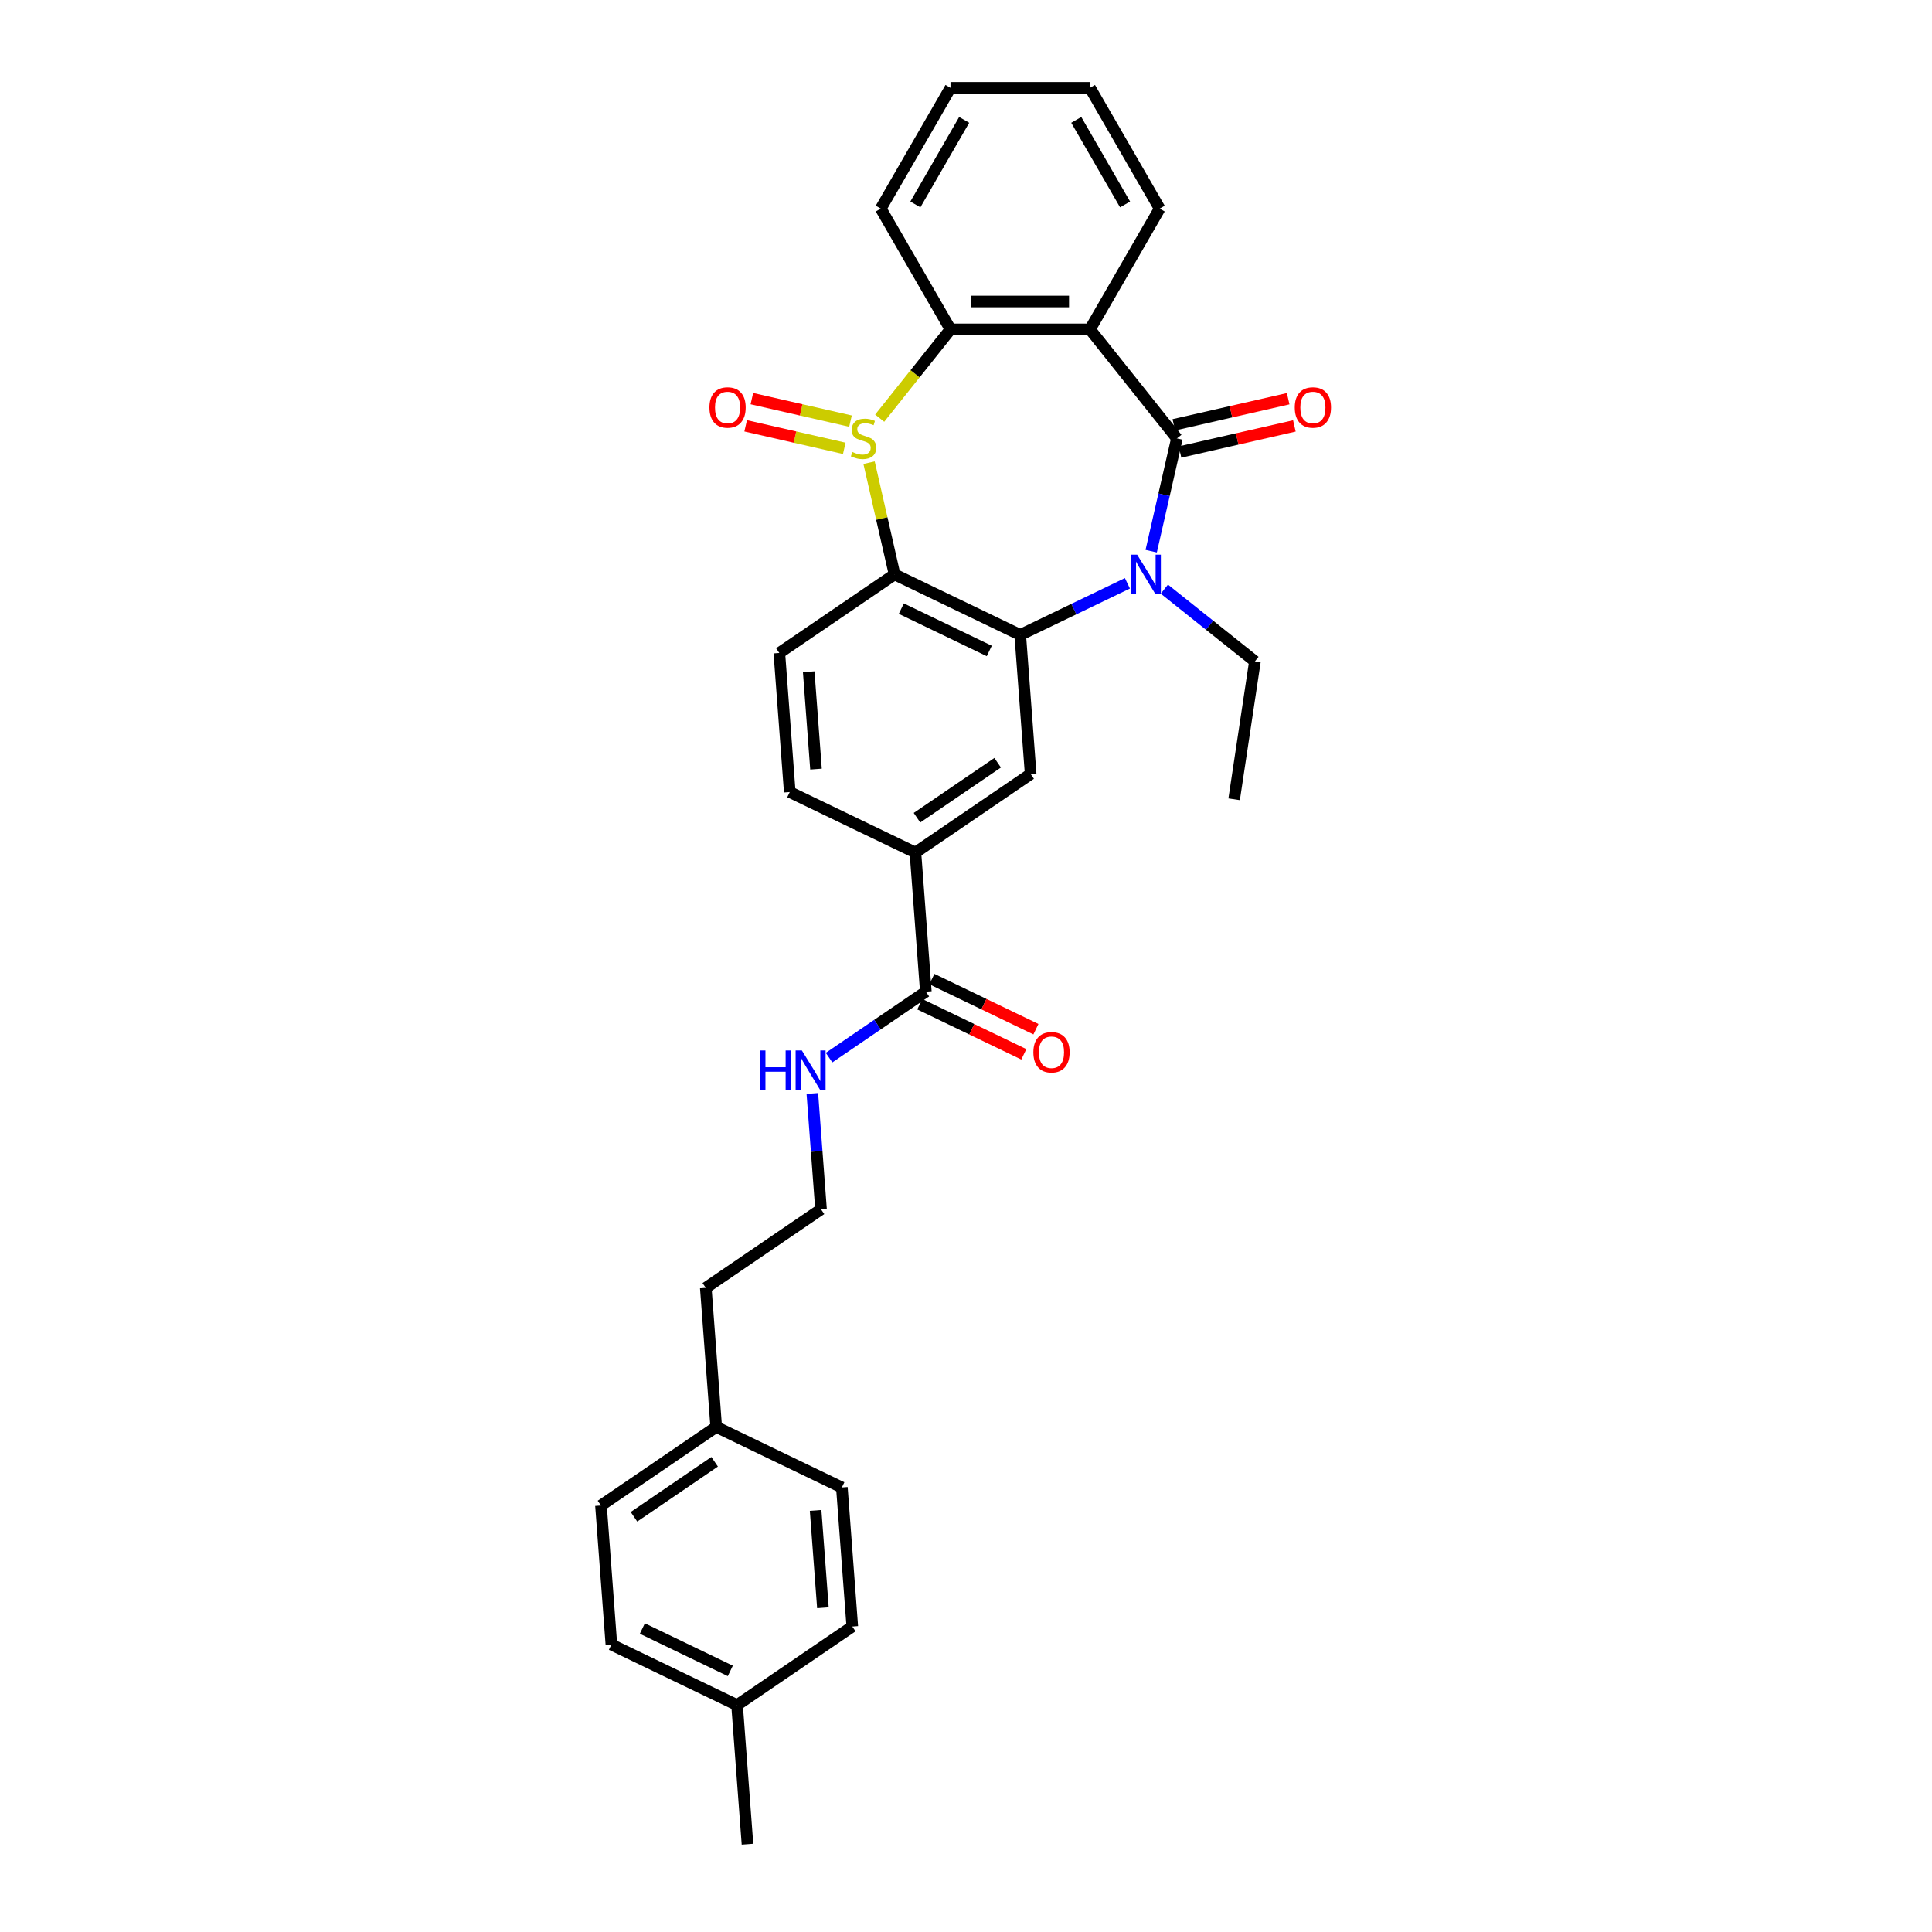<?xml version='1.0' encoding='iso-8859-1'?>
<svg version='1.1' baseProfile='full'
              xmlns='http://www.w3.org/2000/svg'
                      xmlns:rdkit='http://www.rdkit.org/xml'
                      xmlns:xlink='http://www.w3.org/1999/xlink'
                  xml:space='preserve'
width='1000px' height='1000px' viewBox='0 0 1000 1000'>
<!-- END OF HEADER -->
<rect style='opacity:1.0;fill:#FFFFFF;stroke:none' width='1000' height='1000' x='0' y='0'> </rect>
<path class='bond-3' d='M 449.827,239.478 L 456.427,268.394' style='fill:none;fill-rule:evenodd;stroke:#CCCC00;stroke-width:6px;stroke-linecap:butt;stroke-linejoin:miter;stroke-opacity:1' />
<path class='bond-3' d='M 456.427,268.394 L 463.027,297.311' style='fill:none;fill-rule:evenodd;stroke:#000000;stroke-width:6px;stroke-linecap:butt;stroke-linejoin:miter;stroke-opacity:1' />
<path class='bond-5' d='M 455.323,216.448 L 473.648,193.47' style='fill:none;fill-rule:evenodd;stroke:#CCCC00;stroke-width:6px;stroke-linecap:butt;stroke-linejoin:miter;stroke-opacity:1' />
<path class='bond-5' d='M 473.648,193.47 L 491.973,170.491' style='fill:none;fill-rule:evenodd;stroke:#000000;stroke-width:6px;stroke-linecap:butt;stroke-linejoin:miter;stroke-opacity:1' />
<path class='bond-10' d='M 440.21,217.985 L 414.688,212.16' style='fill:none;fill-rule:evenodd;stroke:#CCCC00;stroke-width:6px;stroke-linecap:butt;stroke-linejoin:miter;stroke-opacity:1' />
<path class='bond-10' d='M 414.688,212.16 L 389.165,206.334' style='fill:none;fill-rule:evenodd;stroke:#FF0000;stroke-width:6px;stroke-linecap:butt;stroke-linejoin:miter;stroke-opacity:1' />
<path class='bond-10' d='M 436.998,232.061 L 411.475,226.236' style='fill:none;fill-rule:evenodd;stroke:#CCCC00;stroke-width:6px;stroke-linecap:butt;stroke-linejoin:miter;stroke-opacity:1' />
<path class='bond-10' d='M 411.475,226.236 L 385.952,220.41' style='fill:none;fill-rule:evenodd;stroke:#FF0000;stroke-width:6px;stroke-linecap:butt;stroke-linejoin:miter;stroke-opacity:1' />
<path class='bond-0' d='M 609.172,226.931 L 564.163,170.491' style='fill:none;fill-rule:evenodd;stroke:#000000;stroke-width:6px;stroke-linecap:butt;stroke-linejoin:miter;stroke-opacity:1' />
<path class='bond-11' d='M 610.779,233.969 L 640.374,227.214' style='fill:none;fill-rule:evenodd;stroke:#000000;stroke-width:6px;stroke-linecap:butt;stroke-linejoin:miter;stroke-opacity:1' />
<path class='bond-11' d='M 640.374,227.214 L 669.969,220.459' style='fill:none;fill-rule:evenodd;stroke:#FF0000;stroke-width:6px;stroke-linecap:butt;stroke-linejoin:miter;stroke-opacity:1' />
<path class='bond-11' d='M 607.566,219.893 L 637.161,213.138' style='fill:none;fill-rule:evenodd;stroke:#000000;stroke-width:6px;stroke-linecap:butt;stroke-linejoin:miter;stroke-opacity:1' />
<path class='bond-11' d='M 637.161,213.138 L 666.756,206.383' style='fill:none;fill-rule:evenodd;stroke:#FF0000;stroke-width:6px;stroke-linecap:butt;stroke-linejoin:miter;stroke-opacity:1' />
<path class='bond-30' d='M 609.172,226.931 L 602.513,256.107' style='fill:none;fill-rule:evenodd;stroke:#000000;stroke-width:6px;stroke-linecap:butt;stroke-linejoin:miter;stroke-opacity:1' />
<path class='bond-30' d='M 602.513,256.107 L 595.854,285.284' style='fill:none;fill-rule:evenodd;stroke:#0000FF;stroke-width:6px;stroke-linecap:butt;stroke-linejoin:miter;stroke-opacity:1' />
<path class='bond-1' d='M 583.551,301.914 L 555.809,315.273' style='fill:none;fill-rule:evenodd;stroke:#0000FF;stroke-width:6px;stroke-linecap:butt;stroke-linejoin:miter;stroke-opacity:1' />
<path class='bond-1' d='M 555.809,315.273 L 528.068,328.633' style='fill:none;fill-rule:evenodd;stroke:#000000;stroke-width:6px;stroke-linecap:butt;stroke-linejoin:miter;stroke-opacity:1' />
<path class='bond-15' d='M 602.667,304.933 L 626.108,323.627' style='fill:none;fill-rule:evenodd;stroke:#0000FF;stroke-width:6px;stroke-linecap:butt;stroke-linejoin:miter;stroke-opacity:1' />
<path class='bond-15' d='M 626.108,323.627 L 649.549,342.32' style='fill:none;fill-rule:evenodd;stroke:#000000;stroke-width:6px;stroke-linecap:butt;stroke-linejoin:miter;stroke-opacity:1' />
<path class='bond-2' d='M 528.068,328.633 L 463.027,297.311' style='fill:none;fill-rule:evenodd;stroke:#000000;stroke-width:6px;stroke-linecap:butt;stroke-linejoin:miter;stroke-opacity:1' />
<path class='bond-2' d='M 512.047,336.943 L 466.519,315.017' style='fill:none;fill-rule:evenodd;stroke:#000000;stroke-width:6px;stroke-linecap:butt;stroke-linejoin:miter;stroke-opacity:1' />
<path class='bond-6' d='M 528.068,328.633 L 533.463,400.621' style='fill:none;fill-rule:evenodd;stroke:#000000;stroke-width:6px;stroke-linecap:butt;stroke-linejoin:miter;stroke-opacity:1' />
<path class='bond-9' d='M 463.027,297.311 L 403.381,337.977' style='fill:none;fill-rule:evenodd;stroke:#000000;stroke-width:6px;stroke-linecap:butt;stroke-linejoin:miter;stroke-opacity:1' />
<path class='bond-4' d='M 564.163,170.491 L 491.973,170.491' style='fill:none;fill-rule:evenodd;stroke:#000000;stroke-width:6px;stroke-linecap:butt;stroke-linejoin:miter;stroke-opacity:1' />
<path class='bond-4' d='M 553.334,156.053 L 502.802,156.053' style='fill:none;fill-rule:evenodd;stroke:#000000;stroke-width:6px;stroke-linecap:butt;stroke-linejoin:miter;stroke-opacity:1' />
<path class='bond-16' d='M 564.163,170.491 L 600.258,107.973' style='fill:none;fill-rule:evenodd;stroke:#000000;stroke-width:6px;stroke-linecap:butt;stroke-linejoin:miter;stroke-opacity:1' />
<path class='bond-19' d='M 491.973,170.491 L 455.878,107.973' style='fill:none;fill-rule:evenodd;stroke:#000000;stroke-width:6px;stroke-linecap:butt;stroke-linejoin:miter;stroke-opacity:1' />
<path class='bond-32' d='M 533.463,400.621 L 473.817,441.286' style='fill:none;fill-rule:evenodd;stroke:#000000;stroke-width:6px;stroke-linecap:butt;stroke-linejoin:miter;stroke-opacity:1' />
<path class='bond-32' d='M 516.383,394.791 L 474.63,423.257' style='fill:none;fill-rule:evenodd;stroke:#000000;stroke-width:6px;stroke-linecap:butt;stroke-linejoin:miter;stroke-opacity:1' />
<path class='bond-7' d='M 479.212,513.274 L 473.817,441.286' style='fill:none;fill-rule:evenodd;stroke:#000000;stroke-width:6px;stroke-linecap:butt;stroke-linejoin:miter;stroke-opacity:1' />
<path class='bond-13' d='M 476.079,519.778 L 503.005,532.745' style='fill:none;fill-rule:evenodd;stroke:#000000;stroke-width:6px;stroke-linecap:butt;stroke-linejoin:miter;stroke-opacity:1' />
<path class='bond-13' d='M 503.005,532.745 L 529.931,545.712' style='fill:none;fill-rule:evenodd;stroke:#FF0000;stroke-width:6px;stroke-linecap:butt;stroke-linejoin:miter;stroke-opacity:1' />
<path class='bond-13' d='M 482.344,506.77 L 509.269,519.737' style='fill:none;fill-rule:evenodd;stroke:#000000;stroke-width:6px;stroke-linecap:butt;stroke-linejoin:miter;stroke-opacity:1' />
<path class='bond-13' d='M 509.269,519.737 L 536.195,532.704' style='fill:none;fill-rule:evenodd;stroke:#FF0000;stroke-width:6px;stroke-linecap:butt;stroke-linejoin:miter;stroke-opacity:1' />
<path class='bond-14' d='M 479.212,513.274 L 454.168,530.349' style='fill:none;fill-rule:evenodd;stroke:#000000;stroke-width:6px;stroke-linecap:butt;stroke-linejoin:miter;stroke-opacity:1' />
<path class='bond-14' d='M 454.168,530.349 L 429.123,547.424' style='fill:none;fill-rule:evenodd;stroke:#0000FF;stroke-width:6px;stroke-linecap:butt;stroke-linejoin:miter;stroke-opacity:1' />
<path class='bond-8' d='M 473.817,441.286 L 408.776,409.965' style='fill:none;fill-rule:evenodd;stroke:#000000;stroke-width:6px;stroke-linecap:butt;stroke-linejoin:miter;stroke-opacity:1' />
<path class='bond-12' d='M 403.381,337.977 L 408.776,409.965' style='fill:none;fill-rule:evenodd;stroke:#000000;stroke-width:6px;stroke-linecap:butt;stroke-linejoin:miter;stroke-opacity:1' />
<path class='bond-12' d='M 418.588,347.696 L 422.364,398.087' style='fill:none;fill-rule:evenodd;stroke:#000000;stroke-width:6px;stroke-linecap:butt;stroke-linejoin:miter;stroke-opacity:1' />
<path class='bond-24' d='M 420.467,565.967 L 422.714,595.948' style='fill:none;fill-rule:evenodd;stroke:#0000FF;stroke-width:6px;stroke-linecap:butt;stroke-linejoin:miter;stroke-opacity:1' />
<path class='bond-24' d='M 422.714,595.948 L 424.96,625.928' style='fill:none;fill-rule:evenodd;stroke:#000000;stroke-width:6px;stroke-linecap:butt;stroke-linejoin:miter;stroke-opacity:1' />
<path class='bond-27' d='M 649.549,342.32 L 638.79,413.704' style='fill:none;fill-rule:evenodd;stroke:#000000;stroke-width:6px;stroke-linecap:butt;stroke-linejoin:miter;stroke-opacity:1' />
<path class='bond-31' d='M 600.258,107.973 L 564.163,45.455' style='fill:none;fill-rule:evenodd;stroke:#000000;stroke-width:6px;stroke-linecap:butt;stroke-linejoin:miter;stroke-opacity:1' />
<path class='bond-31' d='M 582.34,105.814 L 557.073,62.051' style='fill:none;fill-rule:evenodd;stroke:#000000;stroke-width:6px;stroke-linecap:butt;stroke-linejoin:miter;stroke-opacity:1' />
<path class='bond-17' d='M 370.709,738.582 L 365.314,666.594' style='fill:none;fill-rule:evenodd;stroke:#000000;stroke-width:6px;stroke-linecap:butt;stroke-linejoin:miter;stroke-opacity:1' />
<path class='bond-22' d='M 370.709,738.582 L 435.75,769.904' style='fill:none;fill-rule:evenodd;stroke:#000000;stroke-width:6px;stroke-linecap:butt;stroke-linejoin:miter;stroke-opacity:1' />
<path class='bond-23' d='M 370.709,738.582 L 311.063,779.248' style='fill:none;fill-rule:evenodd;stroke:#000000;stroke-width:6px;stroke-linecap:butt;stroke-linejoin:miter;stroke-opacity:1' />
<path class='bond-23' d='M 369.895,756.611 L 328.143,785.077' style='fill:none;fill-rule:evenodd;stroke:#000000;stroke-width:6px;stroke-linecap:butt;stroke-linejoin:miter;stroke-opacity:1' />
<path class='bond-18' d='M 381.499,882.558 L 316.458,851.236' style='fill:none;fill-rule:evenodd;stroke:#000000;stroke-width:6px;stroke-linecap:butt;stroke-linejoin:miter;stroke-opacity:1' />
<path class='bond-18' d='M 378.007,864.851 L 332.478,842.926' style='fill:none;fill-rule:evenodd;stroke:#000000;stroke-width:6px;stroke-linecap:butt;stroke-linejoin:miter;stroke-opacity:1' />
<path class='bond-26' d='M 381.499,882.558 L 386.893,954.545' style='fill:none;fill-rule:evenodd;stroke:#000000;stroke-width:6px;stroke-linecap:butt;stroke-linejoin:miter;stroke-opacity:1' />
<path class='bond-33' d='M 381.499,882.558 L 441.145,841.892' style='fill:none;fill-rule:evenodd;stroke:#000000;stroke-width:6px;stroke-linecap:butt;stroke-linejoin:miter;stroke-opacity:1' />
<path class='bond-29' d='M 455.878,107.973 L 491.973,45.455' style='fill:none;fill-rule:evenodd;stroke:#000000;stroke-width:6px;stroke-linecap:butt;stroke-linejoin:miter;stroke-opacity:1' />
<path class='bond-29' d='M 473.796,105.814 L 499.063,62.051' style='fill:none;fill-rule:evenodd;stroke:#000000;stroke-width:6px;stroke-linecap:butt;stroke-linejoin:miter;stroke-opacity:1' />
<path class='bond-20' d='M 441.145,841.892 L 435.75,769.904' style='fill:none;fill-rule:evenodd;stroke:#000000;stroke-width:6px;stroke-linecap:butt;stroke-linejoin:miter;stroke-opacity:1' />
<path class='bond-20' d='M 425.938,832.172 L 422.161,781.781' style='fill:none;fill-rule:evenodd;stroke:#000000;stroke-width:6px;stroke-linecap:butt;stroke-linejoin:miter;stroke-opacity:1' />
<path class='bond-21' d='M 316.458,851.236 L 311.063,779.248' style='fill:none;fill-rule:evenodd;stroke:#000000;stroke-width:6px;stroke-linecap:butt;stroke-linejoin:miter;stroke-opacity:1' />
<path class='bond-25' d='M 424.96,625.928 L 365.314,666.594' style='fill:none;fill-rule:evenodd;stroke:#000000;stroke-width:6px;stroke-linecap:butt;stroke-linejoin:miter;stroke-opacity:1' />
<path class='bond-28' d='M 564.163,45.455 L 491.973,45.455' style='fill:none;fill-rule:evenodd;stroke:#000000;stroke-width:6px;stroke-linecap:butt;stroke-linejoin:miter;stroke-opacity:1' />
<path  class='atom-0' d='M 441.188 233.948
Q 441.419 234.034, 442.372 234.439
Q 443.325 234.843, 444.365 235.103
Q 445.433 235.334, 446.473 235.334
Q 448.407 235.334, 449.534 234.41
Q 450.66 233.457, 450.66 231.811
Q 450.66 230.685, 450.082 229.992
Q 449.534 229.299, 448.667 228.923
Q 447.801 228.548, 446.357 228.115
Q 444.538 227.566, 443.441 227.046
Q 442.372 226.527, 441.593 225.429
Q 440.842 224.332, 440.842 222.484
Q 440.842 219.914, 442.574 218.326
Q 444.336 216.738, 447.801 216.738
Q 450.169 216.738, 452.854 217.864
L 452.19 220.087
Q 449.736 219.077, 447.888 219.077
Q 445.895 219.077, 444.798 219.914
Q 443.701 220.723, 443.729 222.138
Q 443.729 223.235, 444.278 223.899
Q 444.856 224.563, 445.664 224.939
Q 446.502 225.314, 447.888 225.747
Q 449.736 226.325, 450.833 226.902
Q 451.93 227.48, 452.71 228.664
Q 453.518 229.819, 453.518 231.811
Q 453.518 234.641, 451.613 236.171
Q 449.736 237.673, 446.588 237.673
Q 444.769 237.673, 443.383 237.269
Q 442.026 236.893, 440.409 236.229
L 441.188 233.948
' fill='#CCCC00'/>
<path  class='atom-2' d='M 588.59 287.089
L 595.289 297.917
Q 595.953 298.986, 597.021 300.92
Q 598.09 302.855, 598.148 302.97
L 598.148 287.089
L 600.862 287.089
L 600.862 307.533
L 598.061 307.533
L 590.871 295.694
Q 590.033 294.308, 589.138 292.719
Q 588.272 291.131, 588.012 290.64
L 588.012 307.533
L 585.355 307.533
L 585.355 287.089
L 588.59 287.089
' fill='#0000FF'/>
<path  class='atom-11' d='M 367.199 210.925
Q 367.199 206.016, 369.625 203.273
Q 372.05 200.53, 376.584 200.53
Q 381.117 200.53, 383.543 203.273
Q 385.968 206.016, 385.968 210.925
Q 385.968 215.892, 383.514 218.722
Q 381.06 221.522, 376.584 221.522
Q 372.079 221.522, 369.625 218.722
Q 367.199 215.921, 367.199 210.925
M 376.584 219.212
Q 379.702 219.212, 381.377 217.133
Q 383.081 215.025, 383.081 210.925
Q 383.081 206.911, 381.377 204.89
Q 379.702 202.84, 376.584 202.84
Q 373.465 202.84, 371.762 204.861
Q 370.087 206.882, 370.087 210.925
Q 370.087 215.054, 371.762 217.133
Q 373.465 219.212, 376.584 219.212
' fill='#FF0000'/>
<path  class='atom-12' d='M 670.167 210.925
Q 670.167 206.016, 672.593 203.273
Q 675.019 200.53, 679.552 200.53
Q 684.086 200.53, 686.511 203.273
Q 688.937 206.016, 688.937 210.925
Q 688.937 215.892, 686.482 218.722
Q 684.028 221.522, 679.552 221.522
Q 675.048 221.522, 672.593 218.722
Q 670.167 215.921, 670.167 210.925
M 679.552 219.212
Q 682.671 219.212, 684.346 217.133
Q 686.049 215.025, 686.049 210.925
Q 686.049 206.911, 684.346 204.89
Q 682.671 202.84, 679.552 202.84
Q 676.434 202.84, 674.73 204.861
Q 673.055 206.882, 673.055 210.925
Q 673.055 215.054, 674.73 217.133
Q 676.434 219.212, 679.552 219.212
' fill='#FF0000'/>
<path  class='atom-14' d='M 534.868 544.654
Q 534.868 539.745, 537.293 537.002
Q 539.719 534.259, 544.252 534.259
Q 548.786 534.259, 551.211 537.002
Q 553.637 539.745, 553.637 544.654
Q 553.637 549.621, 551.182 552.451
Q 548.728 555.251, 544.252 555.251
Q 539.748 555.251, 537.293 552.451
Q 534.868 549.65, 534.868 544.654
M 544.252 552.941
Q 547.371 552.941, 549.046 550.862
Q 550.749 548.754, 550.749 544.654
Q 550.749 540.64, 549.046 538.619
Q 547.371 536.569, 544.252 536.569
Q 541.134 536.569, 539.43 538.59
Q 537.755 540.611, 537.755 544.654
Q 537.755 548.783, 539.43 550.862
Q 541.134 552.941, 544.252 552.941
' fill='#FF0000'/>
<path  class='atom-15' d='M 393.418 543.718
L 396.191 543.718
L 396.191 552.41
L 406.644 552.41
L 406.644 543.718
L 409.416 543.718
L 409.416 564.162
L 406.644 564.162
L 406.644 554.72
L 396.191 554.72
L 396.191 564.162
L 393.418 564.162
L 393.418 543.718
' fill='#0000FF'/>
<path  class='atom-15' d='M 415.047 543.718
L 421.746 554.547
Q 422.41 555.615, 423.478 557.55
Q 424.547 559.484, 424.604 559.6
L 424.604 543.718
L 427.319 543.718
L 427.319 564.162
L 424.518 564.162
L 417.328 552.323
Q 416.49 550.937, 415.595 549.349
Q 414.729 547.761, 414.469 547.27
L 414.469 564.162
L 411.812 564.162
L 411.812 543.718
L 415.047 543.718
' fill='#0000FF'/>
</svg>
